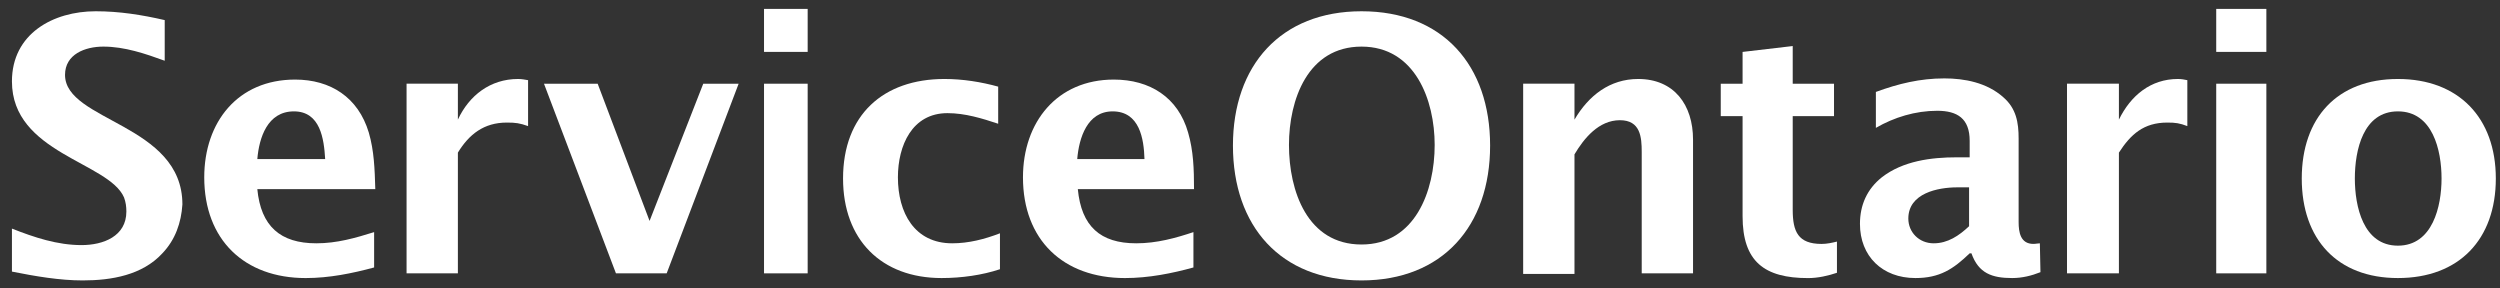 <svg width="182" height="21" xmlns="http://www.w3.org/2000/svg" focusable="false" viewBox="0 0 182 21"
     preserveAspectRatio="xMidYMid meet">
  <rect x="0" y="0" width="182" height="21" fill="#333333" stroke="none"/>
  <path d="M11.819 18.443C10.359 20.029 8.126 20.415 6.022 20.415C4.347 20.415 2.587 20.115 0.869 19.772V16.642C2.501 17.285 4.176 17.843 5.936 17.843C7.525 17.843 9.2 17.199 9.2 15.399C9.2 15.056 9.157 14.713 9.028 14.37C7.912 11.797 0.869 11.154 0.869 5.923C0.869 2.45 3.875 0.82 6.967 0.82C8.684 0.82 10.316 1.078 11.991 1.463V4.422C10.574 3.907 9.071 3.393 7.525 3.393C6.194 3.393 4.734 3.95 4.734 5.451C4.734 8.838 13.279 9.01 13.279 14.884C13.193 16.213 12.764 17.457 11.819 18.443Z" fill="white"></path>
  <path d="M21.396 8.108C19.463 8.108 18.862 10.038 18.733 11.581H23.672C23.586 10.124 23.328 8.108 21.396 8.108ZM22.255 20.243C17.789 20.243 14.869 17.456 14.869 12.911C14.869 8.88 17.316 5.793 21.482 5.793C24.058 5.793 26.076 7.079 26.849 9.652C27.236 10.981 27.279 12.31 27.322 13.768H18.733C18.991 16.469 20.408 17.713 23.027 17.713C24.53 17.713 25.862 17.327 27.236 16.898V19.471C25.647 19.9 23.972 20.243 22.255 20.243Z" fill="white"></path>
  <path d="M36.898 8.923C35.223 8.923 34.149 9.78 33.334 11.11V19.899H29.598V6.093H33.334V8.709C34.149 6.951 35.695 5.75 37.714 5.75C37.971 5.75 38.186 5.793 38.444 5.836V9.18C37.842 8.966 37.542 8.923 36.898 8.923Z" fill="white"></path>
  <path d="M48.534 19.9H44.841L39.602 6.094H43.51L47.289 16.084L51.197 6.094H53.773L48.534 19.9Z" fill="white"></path>
  <path d="M68.546 20.242C64.166 20.242 61.374 17.456 61.374 12.996C61.374 8.366 64.294 5.75 68.76 5.75C70.092 5.75 71.423 5.964 72.668 6.307V9.009C71.509 8.623 70.263 8.237 68.975 8.237C66.399 8.237 65.368 10.595 65.368 12.911C65.368 15.483 66.57 17.713 69.319 17.713C70.521 17.713 71.68 17.413 72.797 16.984V19.599C71.509 20.028 70.006 20.242 68.546 20.242Z" fill="white"></path>
  <path d="M80.999 8.108C79.152 8.108 78.551 10.038 78.422 11.581H83.318C83.275 10.124 82.974 8.108 80.999 8.108ZM81.9 20.243C77.392 20.243 74.472 17.456 74.472 12.911C74.472 8.88 76.962 5.793 81.085 5.793C83.704 5.793 85.765 7.079 86.495 9.652C86.882 10.981 86.925 12.31 86.925 13.768H78.465C78.723 16.469 80.097 17.713 82.716 17.713C84.219 17.713 85.594 17.327 86.882 16.898V19.471C85.336 19.9 83.618 20.243 81.9 20.243Z" fill="white"></path>
  <path d="M99.119 3.393C95.211 3.393 93.837 7.252 93.837 10.553C93.837 13.898 95.168 17.8 99.119 17.8C103.027 17.8 104.444 13.898 104.444 10.553C104.444 7.295 103.027 3.393 99.119 3.393ZM99.119 20.415C93.236 20.415 89.758 16.471 89.758 10.596C89.758 4.765 93.236 0.82 99.119 0.82C105.045 0.82 108.48 4.765 108.48 10.596C108.48 16.471 105.002 20.415 99.119 20.415Z" fill="white"></path>
  <path d="M119.517 19.899V11.067C119.517 9.995 119.432 8.751 117.929 8.751C116.383 8.751 115.309 10.081 114.622 11.238V19.942H110.886V6.093H114.622V8.709C115.653 6.951 117.199 5.75 119.26 5.75C121.879 5.75 123.253 7.637 123.253 10.166V19.899H119.517Z" fill="white"></path>
  <path d="M131.626 20.245C128.449 20.245 126.86 19.045 126.86 15.743V8.454H125.271V6.096H126.86V3.78L130.51 3.352V6.096H133.516V8.454H130.51V15.271C130.51 16.858 130.896 17.758 132.614 17.758C133 17.758 133.387 17.673 133.73 17.587V19.859C133.086 20.074 132.356 20.245 131.626 20.245Z" fill="white"></path>
  <path d="M143.349 13.639H142.49C141.073 13.639 138.926 14.068 138.926 15.912C138.926 16.898 139.699 17.713 140.772 17.713C141.803 17.713 142.619 17.155 143.349 16.469V13.639ZM146.484 20.242C145.024 20.242 144.036 19.899 143.521 18.442H143.392C142.19 19.599 141.202 20.242 139.441 20.242C137.037 20.242 135.405 18.656 135.405 16.298C135.405 14.926 135.92 13.768 136.994 12.91C138.539 11.71 140.601 11.453 142.447 11.453H143.392V10.252C143.392 8.623 142.49 8.065 141.03 8.065C139.441 8.065 137.895 8.537 136.564 9.309V6.693C138.196 6.093 139.785 5.707 141.545 5.707C143.005 5.707 144.637 6.007 145.84 7.079C146.784 7.894 146.956 8.923 146.956 10.081V16.169C146.956 16.898 147.085 17.756 148.03 17.756C148.201 17.756 148.373 17.713 148.502 17.713L148.545 19.814C147.901 20.071 147.214 20.242 146.484 20.242Z" fill="white"></path>
  <path d="M157.778 8.923C156.06 8.923 155.116 9.78 154.257 11.11V19.899H150.478V6.093H154.257V8.709C155.116 6.951 156.576 5.75 158.551 5.75C158.809 5.75 159.023 5.793 159.238 5.836V9.18C158.68 8.966 158.379 8.923 157.778 8.923Z" fill="white"></path>
  <path d="M164.991 19.9H161.341V6.094H164.991V19.9ZM164.991 3.778H161.341V0.648H164.991V3.778Z" fill="white"></path>
  <path d="M174.568 8.108C172.034 8.108 171.433 10.938 171.433 12.996C171.433 15.011 172.034 17.884 174.568 17.884C177.101 17.884 177.745 15.011 177.745 12.996C177.745 10.938 177.101 8.108 174.568 8.108ZM174.568 20.242C170.145 20.242 167.568 17.413 167.568 12.996C167.568 8.58 170.145 5.75 174.568 5.75C178.991 5.75 181.696 8.58 181.696 12.996C181.696 17.413 179.034 20.242 174.568 20.242Z" fill="white"></path>
  <path d="M58.798 3.778H55.621V0.648H58.798V3.778Z" fill="white"></path>
  <path d="M58.798 19.9H55.621V6.094H58.798V19.9Z" fill="white"></path>
</svg>
